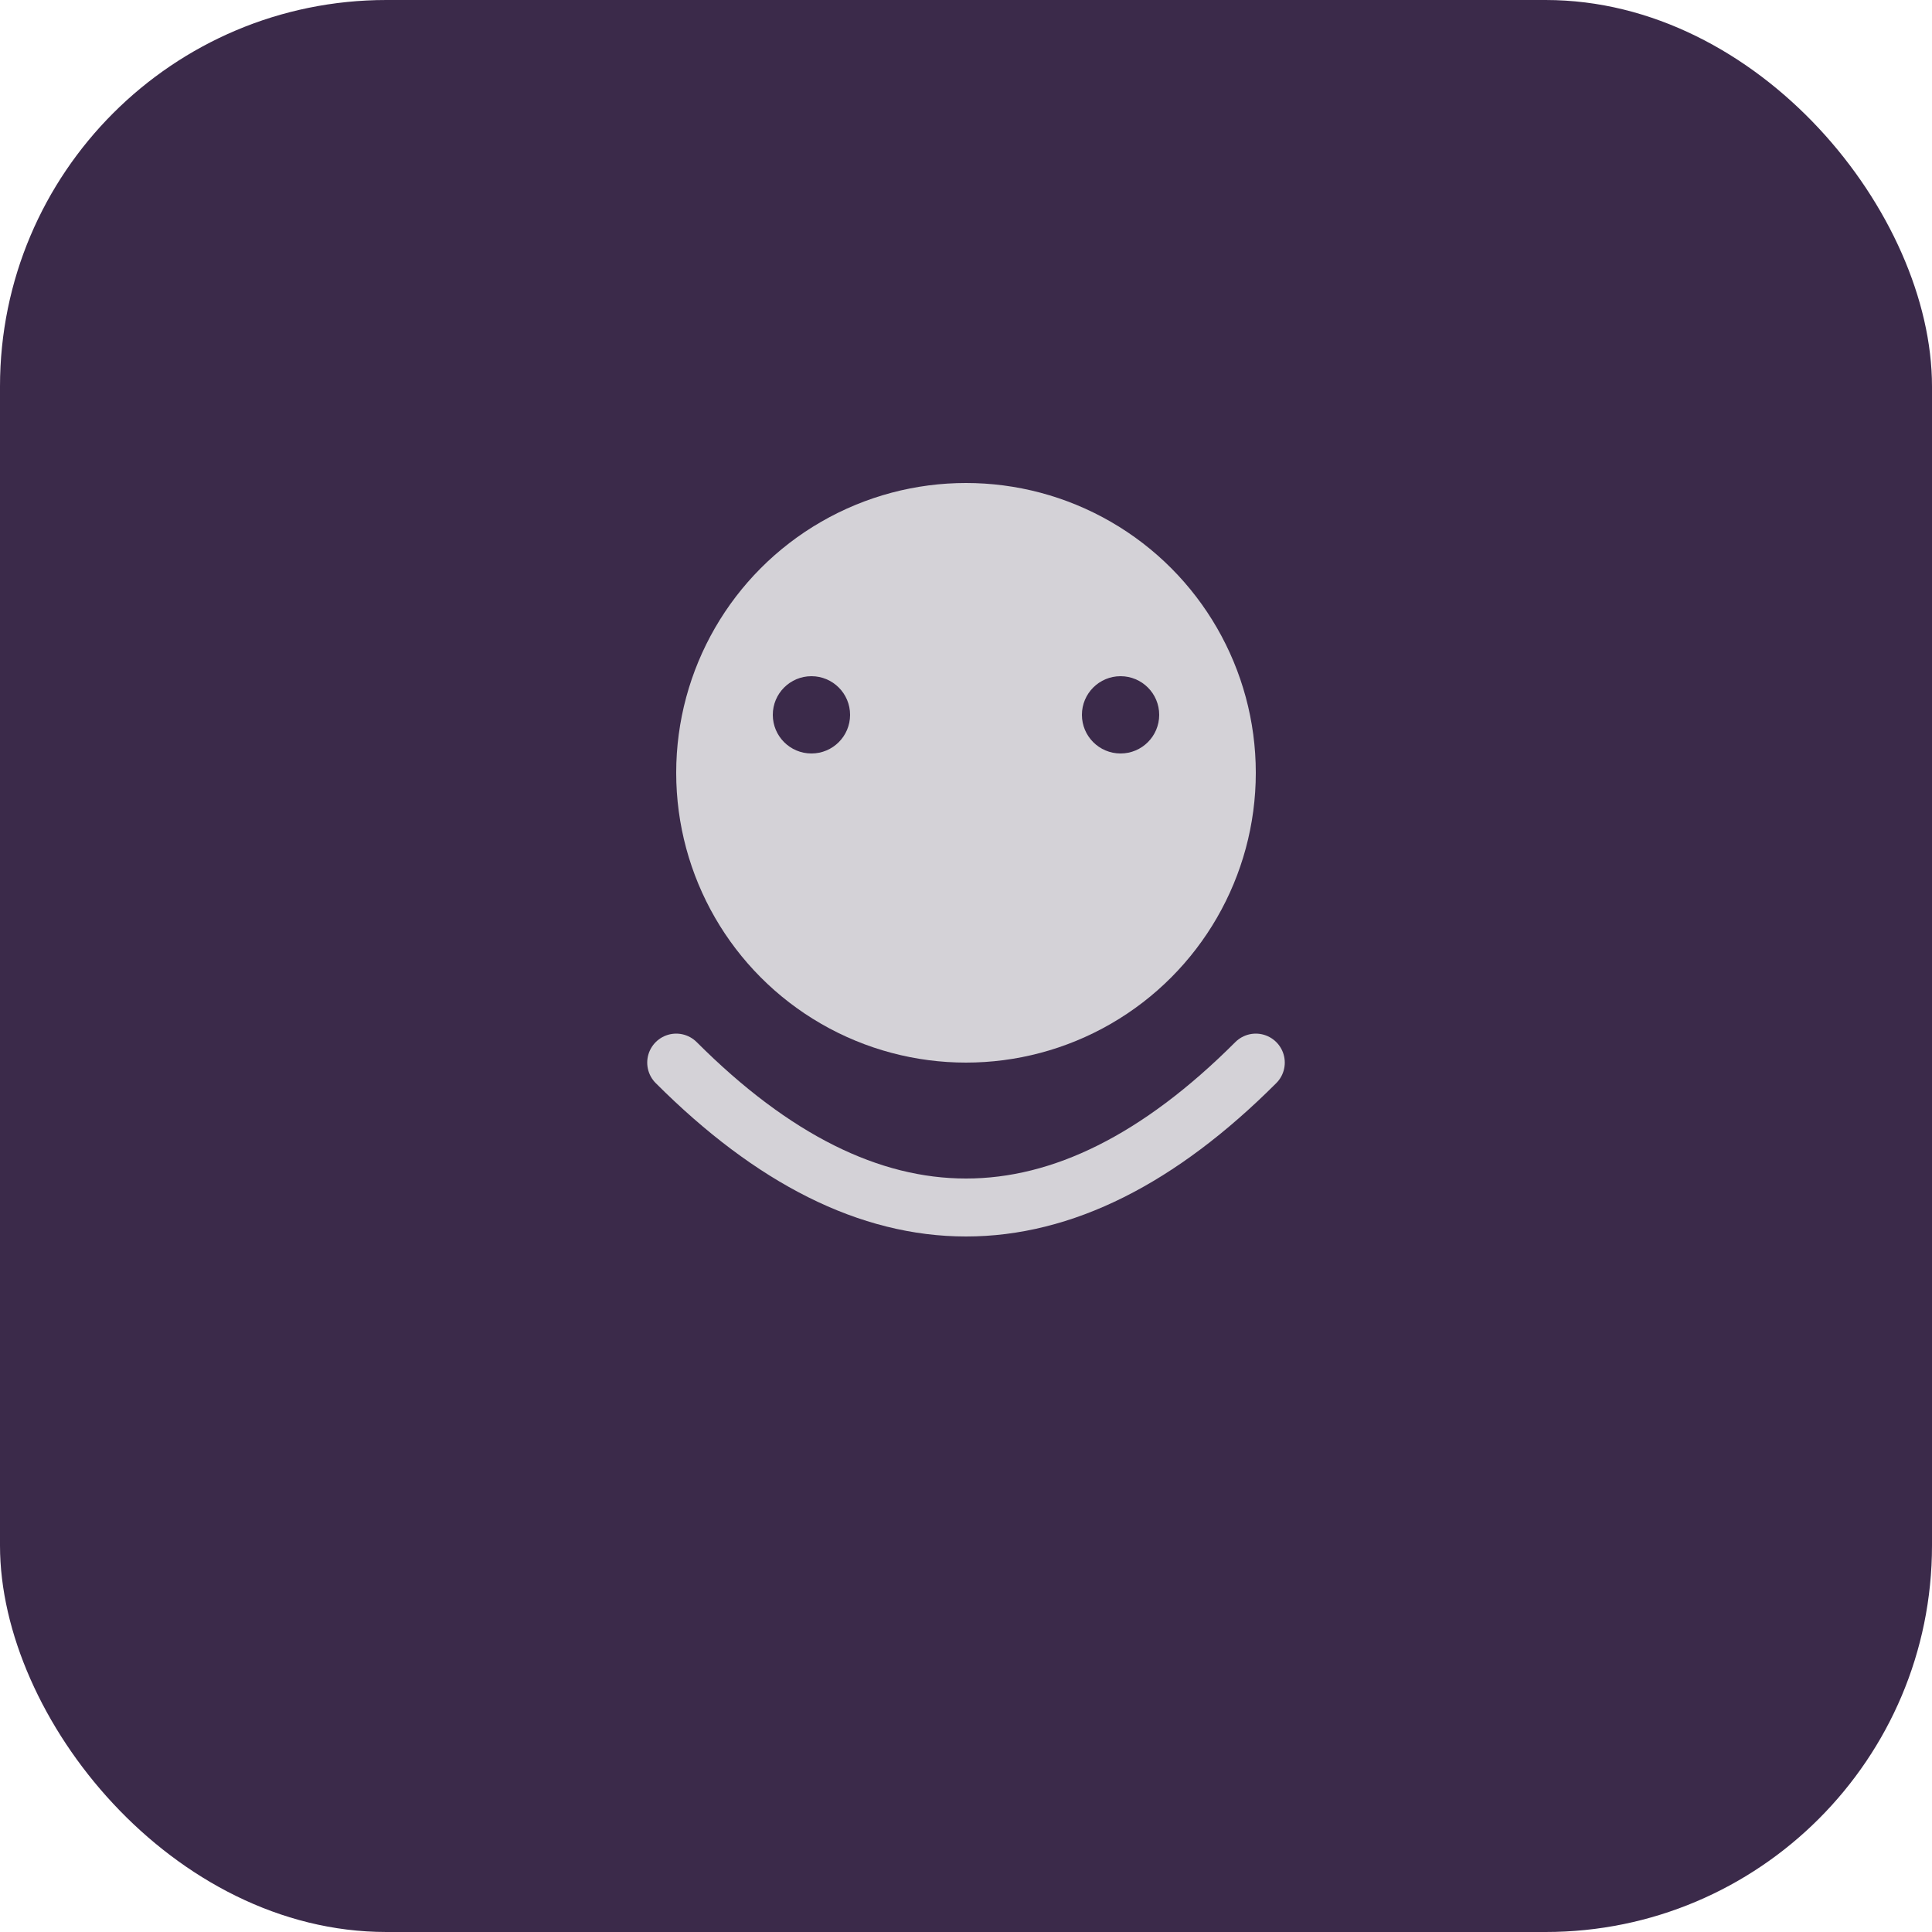 <svg xmlns="http://www.w3.org/2000/svg" viewBox="0 0 100 100">
  <rect width="100" height="100" rx="20" fill="#3b2a4a"/>
  <circle cx="50" cy="40" r="15" fill="#e4e4e7" opacity="0.9"/>
  <path d="M 35 55 Q 50 70 65 55" stroke="#e4e4e7" stroke-width="3" fill="none" stroke-linecap="round" opacity="0.9"/>
  <circle cx="42" cy="37" r="2" fill="#3b2a4a"/>
  <circle cx="58" cy="37" r="2" fill="#3b2a4a"/>
</svg>
